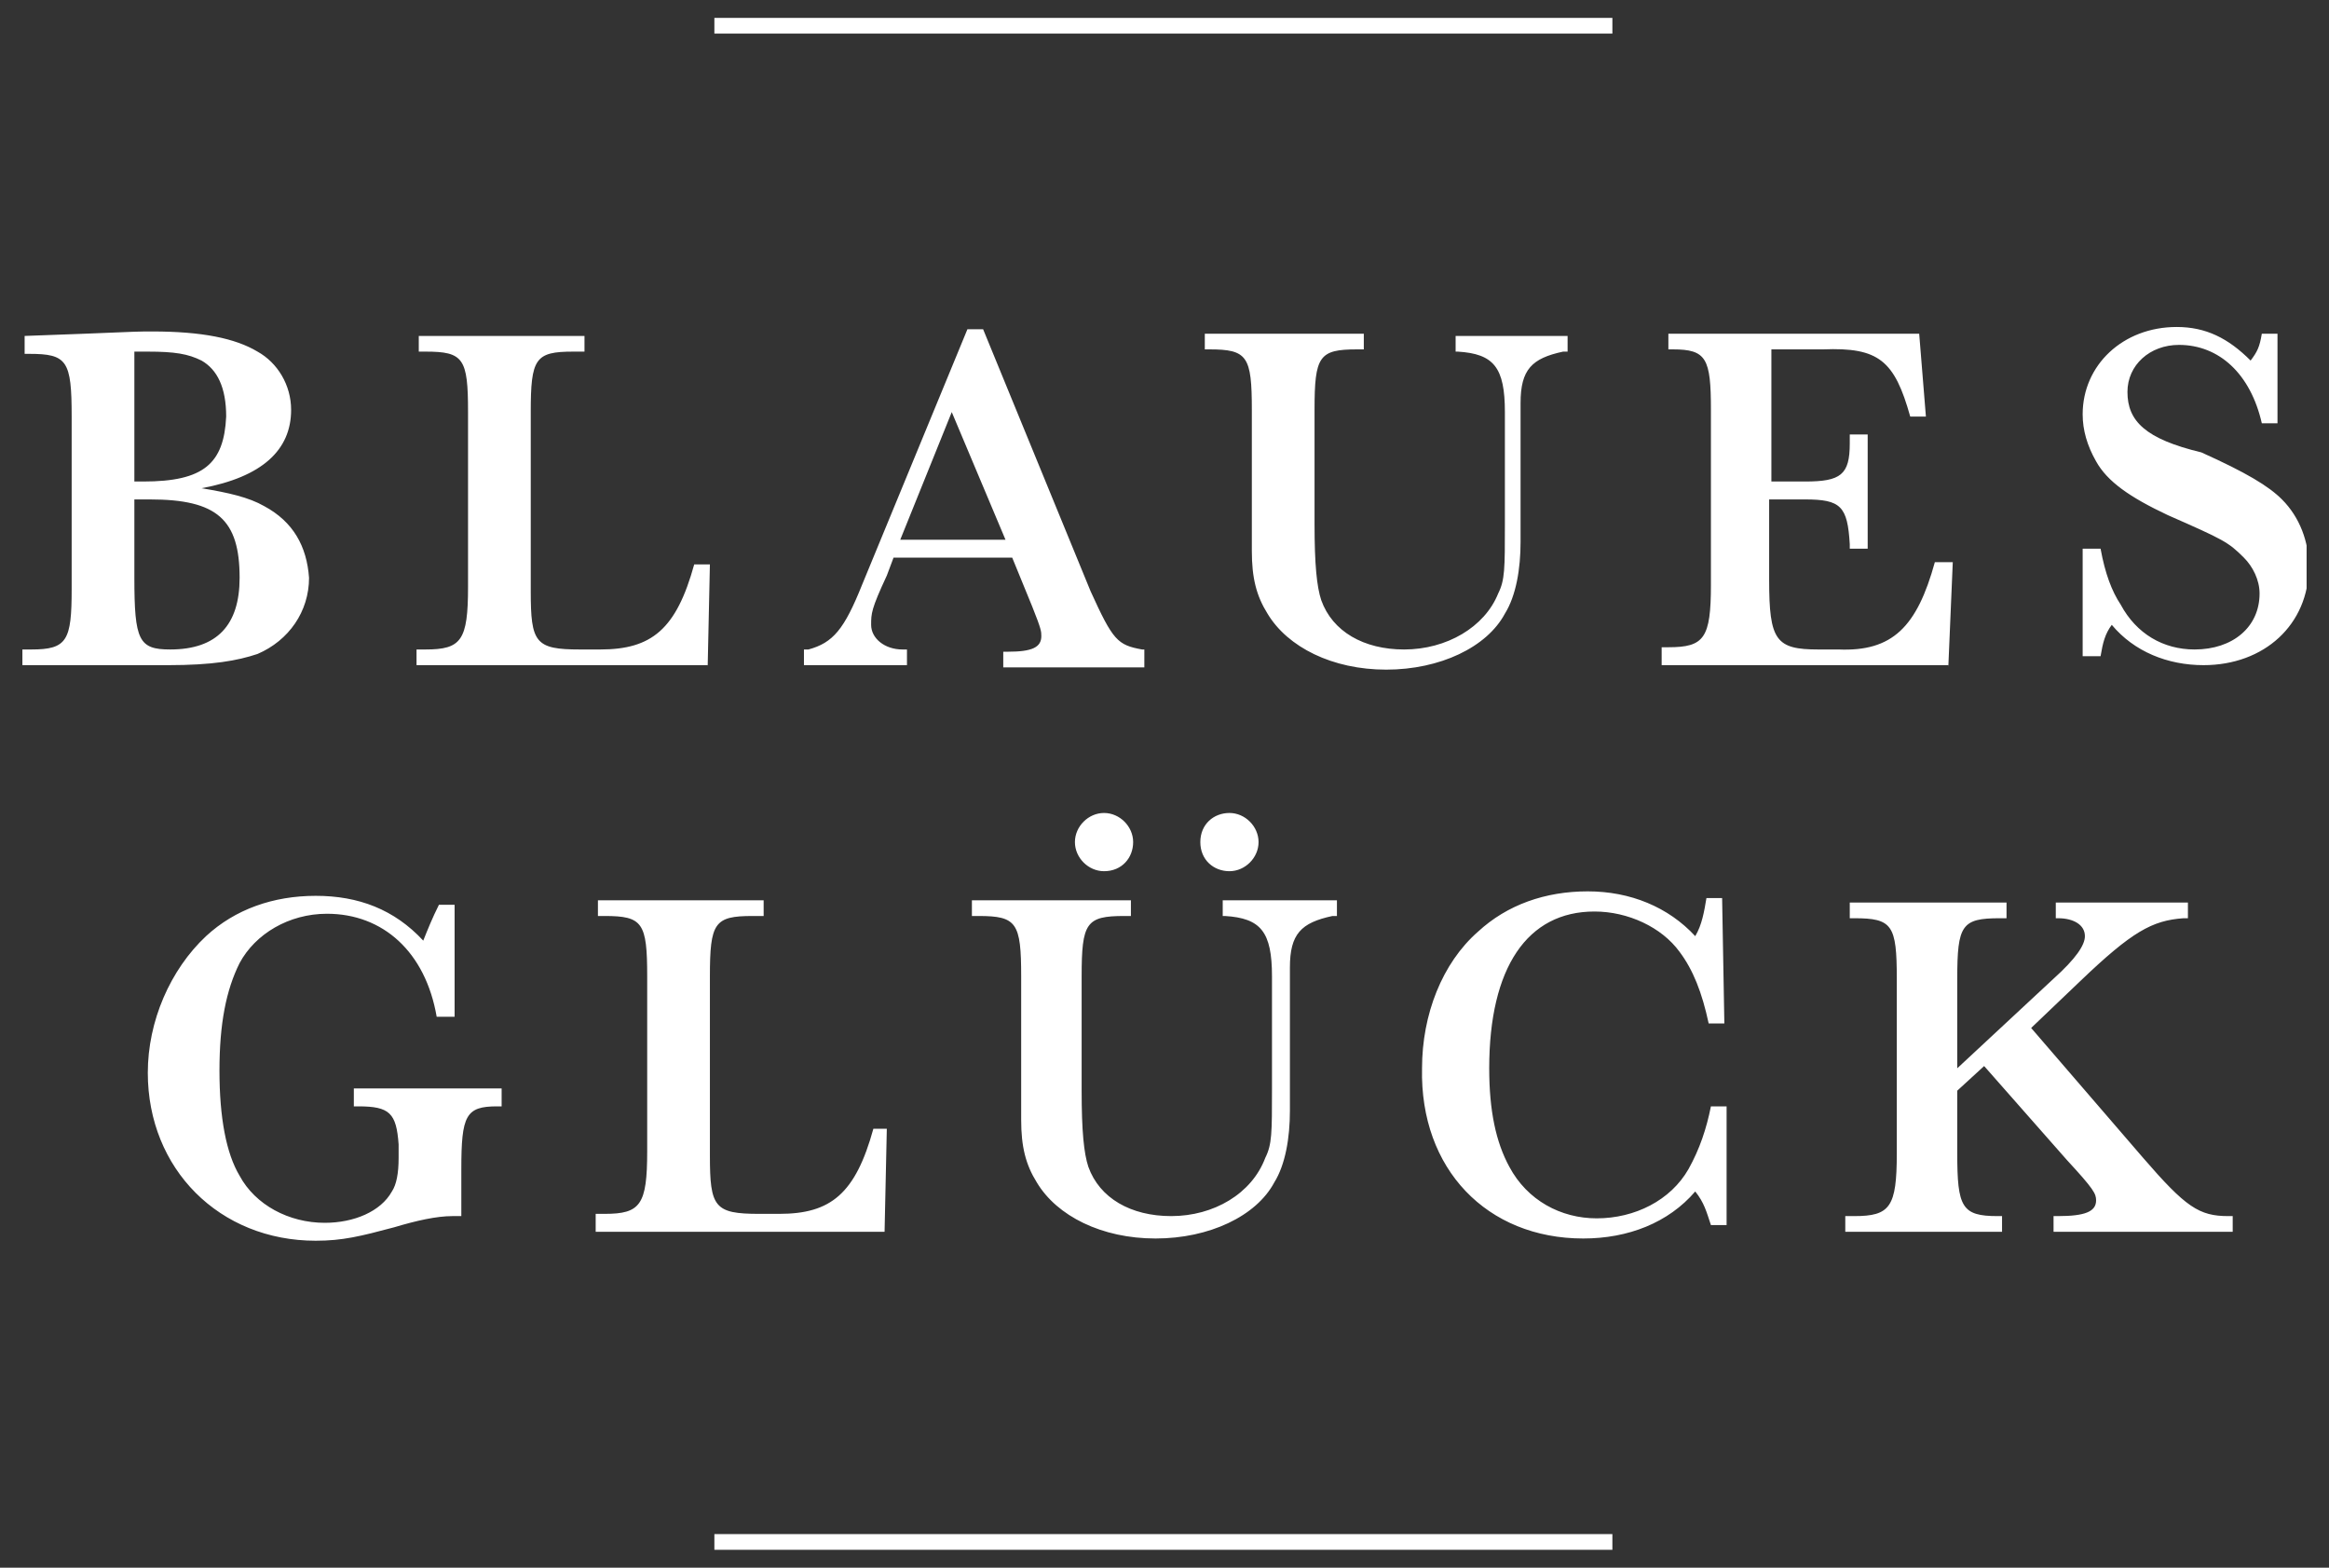 <?xml version="1.0" encoding="utf-8"?>
<!-- Generator: Adobe Illustrator 27.8.0, SVG Export Plug-In . SVG Version: 6.00 Build 0)  -->
<svg version="1.1" id="Ebene_1" xmlns="http://www.w3.org/2000/svg" xmlns:xlink="http://www.w3.org/1999/xlink" x="0px" y="0px"
	 width="104px" height="70px" viewBox="0 0 104 70" enable-background="new 0 0 104 70" xml:space="preserve">
<rect x="0" y="0" width="104" height="70" fill="#333333" stroke="none"/>
<g>
	<defs>
		<rect id="SVGID_1_" x="1" y="0.8" width="102" height="68.4"/>
	</defs>
	<clipPath id="SVGID_00000142874649699094166380000017506977350906532996_">
		<use xlink:href="#SVGID_1_"  overflow="visible"/>
	</clipPath>
	<path clip-path="url(#SVGID_00000142874649699094166380000017506977350906532996_)" fill="#FFFFFF" d="M70.7,55.3
		c2,0,3.8-0.7,5-2.1c0.4,0.5,0.5,0.9,0.7,1.5h0.7v-5.3h-0.7c-0.2,1-0.5,1.9-1,2.8c-0.8,1.4-2.4,2.2-4.1,2.2c-1.6,0-3.1-0.8-3.9-2.3
		c-0.6-1.1-0.9-2.5-0.9-4.4c0-4.5,1.7-7,4.7-7c1.5,0,3,0.7,3.8,1.8c0.6,0.8,1,1.8,1.3,3.2H77l-0.1-5.6h-0.7
		c-0.1,0.6-0.2,1.2-0.5,1.7c-1.2-1.3-2.9-2-4.8-2c-1.9,0-3.6,0.6-4.9,1.8c-1.6,1.4-2.5,3.7-2.5,6.1C63.4,52.2,66.4,55.3,70.7,55.3
		 M67.2,18.4v5c0,2,0,2.5-0.3,3.1C66.3,28,64.6,29,62.7,29c-1.8,0-3.2-0.8-3.7-2.2c-0.2-0.6-0.3-1.6-0.3-3.4v-5.1
		c0-2.4,0.2-2.7,1.9-2.7h0.3v-0.7h-7.1v0.7H54c1.7,0,1.9,0.3,1.9,2.7v4.9v1.4c0,1.2,0.2,2,0.7,2.8c0.9,1.5,2.9,2.5,5.3,2.5
		c2.4,0,4.5-1,5.3-2.5c0.5-0.8,0.7-2,0.7-3.2V18c0-1.5,0.5-2,1.9-2.3l0.2,0v-0.7H65v0.7l0.1,0C66.7,15.8,67.2,16.4,67.2,18.4
		 M40.2,24.1l2.3-5.7l2.4,5.7H40.2z M38.9,27.9c0-0.5,0-0.7,0.7-2.2l0.3-0.8h5.3l0.9,2.2c0.4,1,0.4,1.1,0.4,1.3
		c0,0.5-0.4,0.7-1.5,0.7h-0.2v0.7h6.3V29L51,29c-1.1-0.2-1.3-0.4-2.3-2.6l-4.8-11.7h-0.7l-4.7,11.4c-0.8,2-1.3,2.6-2.4,2.9l-0.2,0
		v0.7h4.6V29h-0.2C39.5,29,38.9,28.5,38.9,27.9 M49.3,36.3c-0.7,0-1.3,0.6-1.3,1.3c0,0.7,0.6,1.3,1.3,1.3c0.8,0,1.3-0.6,1.3-1.3
		S50,36.3,49.3,36.3 M52.3,54.3c-1.8,0-3.2-0.8-3.7-2.2c-0.2-0.6-0.3-1.6-0.3-3.4v-5.1c0-2.4,0.2-2.7,1.9-2.7h0.3v-0.7h-7.1v0.7h0.3
		c1.7,0,1.9,0.3,1.9,2.7v4.9V50c0,1.2,0.2,2,0.7,2.8c0.9,1.5,2.9,2.5,5.3,2.5c2.4,0,4.5-1,5.3-2.5c0.5-0.8,0.7-2,0.7-3.2v-6.4
		c0-1.5,0.5-2,1.9-2.3l0.2,0v-0.7h-5.1v0.7l0.1,0c1.6,0.1,2.1,0.7,2.1,2.7v5c0,2,0,2.5-0.3,3.1C55.9,53.3,54.2,54.3,52.3,54.3
		 M53.6,37.6c0,0.8,0.6,1.3,1.3,1.3c0.7,0,1.3-0.6,1.3-1.3c0-0.7-0.6-1.3-1.3-1.3C54.2,36.3,53.6,36.8,53.6,37.6 M72.1,68.5H31.9
		v0.7h40.1V68.5z M34.1,40.2h-7.4v0.7H27c1.7,0,1.9,0.3,1.9,2.7v7.8c0,2.4-0.3,2.8-1.9,2.8h-0.4V55h12.9l0.1-4.6H39
		c-0.8,2.9-1.9,3.8-4.2,3.8h-0.9c-2,0-2.2-0.3-2.2-2.6v-8c0-2.4,0.2-2.7,1.9-2.7h0.5V40.2z M10.7,25.8c0,2.1-1,3.2-3.1,3.2
		C6.2,29,6,28.6,6,25.8v-3.5c0.4,0,0.5,0,0.7,0C9.7,22.3,10.7,23.2,10.7,25.8 M6.4,21.5H6v-5.8c0.2,0,0.3,0,0.6,0
		c1.2,0,1.8,0.1,2.4,0.4c0.7,0.4,1.1,1.2,1.1,2.5C10,20.7,9.1,21.5,6.4,21.5 M11.8,22.6c-0.7-0.4-1.6-0.6-2.8-0.8
		c2.7-0.5,4-1.7,4-3.5c0-1.1-0.6-2.1-1.5-2.6c-1-0.6-2.5-0.9-4.7-0.9c-0.6,0-0.6,0-3,0.1L1.1,15v0.8h0.2c1.7,0,1.9,0.3,1.9,2.8v7.7
		C3.2,28.6,3,29,1.4,29H1v0.7h6.5c2,0,3.1-0.2,4-0.5c1.4-0.6,2.3-1.9,2.3-3.4C13.7,24.4,13.1,23.3,11.8,22.6 M18.9,42
		c-1.3-1.4-2.9-2-4.8-2c-1.9,0-3.6,0.6-4.9,1.8c-1.6,1.5-2.6,3.8-2.6,6.1c0,4.3,3.2,7.5,7.5,7.5c1.2,0,2-0.2,3.5-0.6
		c1-0.3,1.9-0.5,2.6-0.5c0.1,0,0.2,0,0.4,0v-2.1c0-2.4,0.2-2.8,1.6-2.8h0.2v-0.8h-6.6v0.8H16c1.4,0,1.7,0.3,1.8,1.7v0.6
		c0,0.7-0.1,1.2-0.3,1.5c-0.5,0.9-1.7,1.4-3,1.4c-1.6,0-3.1-0.8-3.8-2.1c-0.6-1-0.9-2.6-0.9-4.7c0-2.1,0.3-3.6,0.9-4.8
		c0.7-1.3,2.2-2.2,3.9-2.2c2.5,0,4.4,1.7,4.9,4.6h0.8l0-5h-0.7C19.3,41,19.1,41.5,18.9,42 M31.6,29.8l0.1-4.6h-0.7
		c-0.8,2.9-1.9,3.8-4.2,3.8h-0.9c-2,0-2.2-0.3-2.2-2.6v-8c0-2.4,0.2-2.7,1.9-2.7h0.5v-0.7h-7.4v0.7H19c1.7,0,1.9,0.3,1.9,2.7v7.8
		c0,2.4-0.3,2.8-1.9,2.8h-0.4v0.7H31.6z M31.9,1.5h40.1V0.8H31.9V1.5z M87,29.8l0.2-4.7h-0.8c-0.8,2.9-1.9,4-4.3,3.9h-0.9
		c-1.9,0-2.2-0.4-2.2-3.1v-3.6h1.6c1.6,0,1.9,0.3,2,2v0.2h0.8v-5.1h-0.8l0,0.4c0,1.4-0.4,1.7-2,1.7h-1.5v-5.9h2.3
		c2.5-0.1,3.2,0.5,3.9,3h0.7l-0.3-3.7H74.5v0.7h0.2c1.5,0,1.7,0.4,1.7,2.7v7.8c0,2.4-0.3,2.8-1.9,2.8h-0.3v0.8H87z M93.1,41.8
		c0,0.4-0.4,1-1.4,1.9l-4.3,4v-4c0-2.4,0.2-2.7,1.9-2.7h0.3v-0.7h-7v0.7h0.2c1.7,0,1.9,0.3,1.9,2.7v7.8c0,2.4-0.3,2.8-1.9,2.8h-0.4
		V55h7v-0.7h-0.2c-1.6,0-1.8-0.4-1.8-2.8v-2.8l1.2-1.1l3.7,4.2c1.2,1.3,1.3,1.5,1.3,1.8c0,0.5-0.5,0.7-1.7,0.7h-0.2V55h8v-0.7
		l-0.2,0c-1.3,0-1.9-0.4-3.8-2.6l-5-5.8l2.2-2.1c2.3-2.2,3.2-2.7,4.6-2.8h0.2v-0.7h-5.9v0.7h0.1C92.6,41,93.1,41.3,93.1,41.8
		 M95,17.5c0-1.2,1-2.1,2.3-2.1c1.8,0,3.2,1.3,3.7,3.5h0.7v-4H101c-0.1,0.6-0.2,0.8-0.5,1.2c-1-1-2-1.5-3.3-1.5
		c-2.4,0-4.2,1.7-4.2,3.9c0,0.7,0.2,1.4,0.6,2.1c0.5,0.9,1.5,1.6,3.2,2.4c2.5,1.1,2.7,1.2,3.4,1.9c0.4,0.4,0.7,1,0.7,1.6
		c0,1.5-1.2,2.5-2.9,2.5c-1.4,0-2.6-0.7-3.3-2c-0.4-0.6-0.7-1.4-0.9-2.5h-0.8v4.8h0.8c0.1-0.6,0.2-1,0.5-1.4c1,1.2,2.5,1.8,4.1,1.8
		c2.7,0,4.7-1.8,4.7-4.4c0-1.1-0.4-2.2-1.2-3c-0.6-0.6-1.6-1.2-3.6-2.1C95.8,19.6,95,18.8,95,17.5"/>
</g>
</svg>
